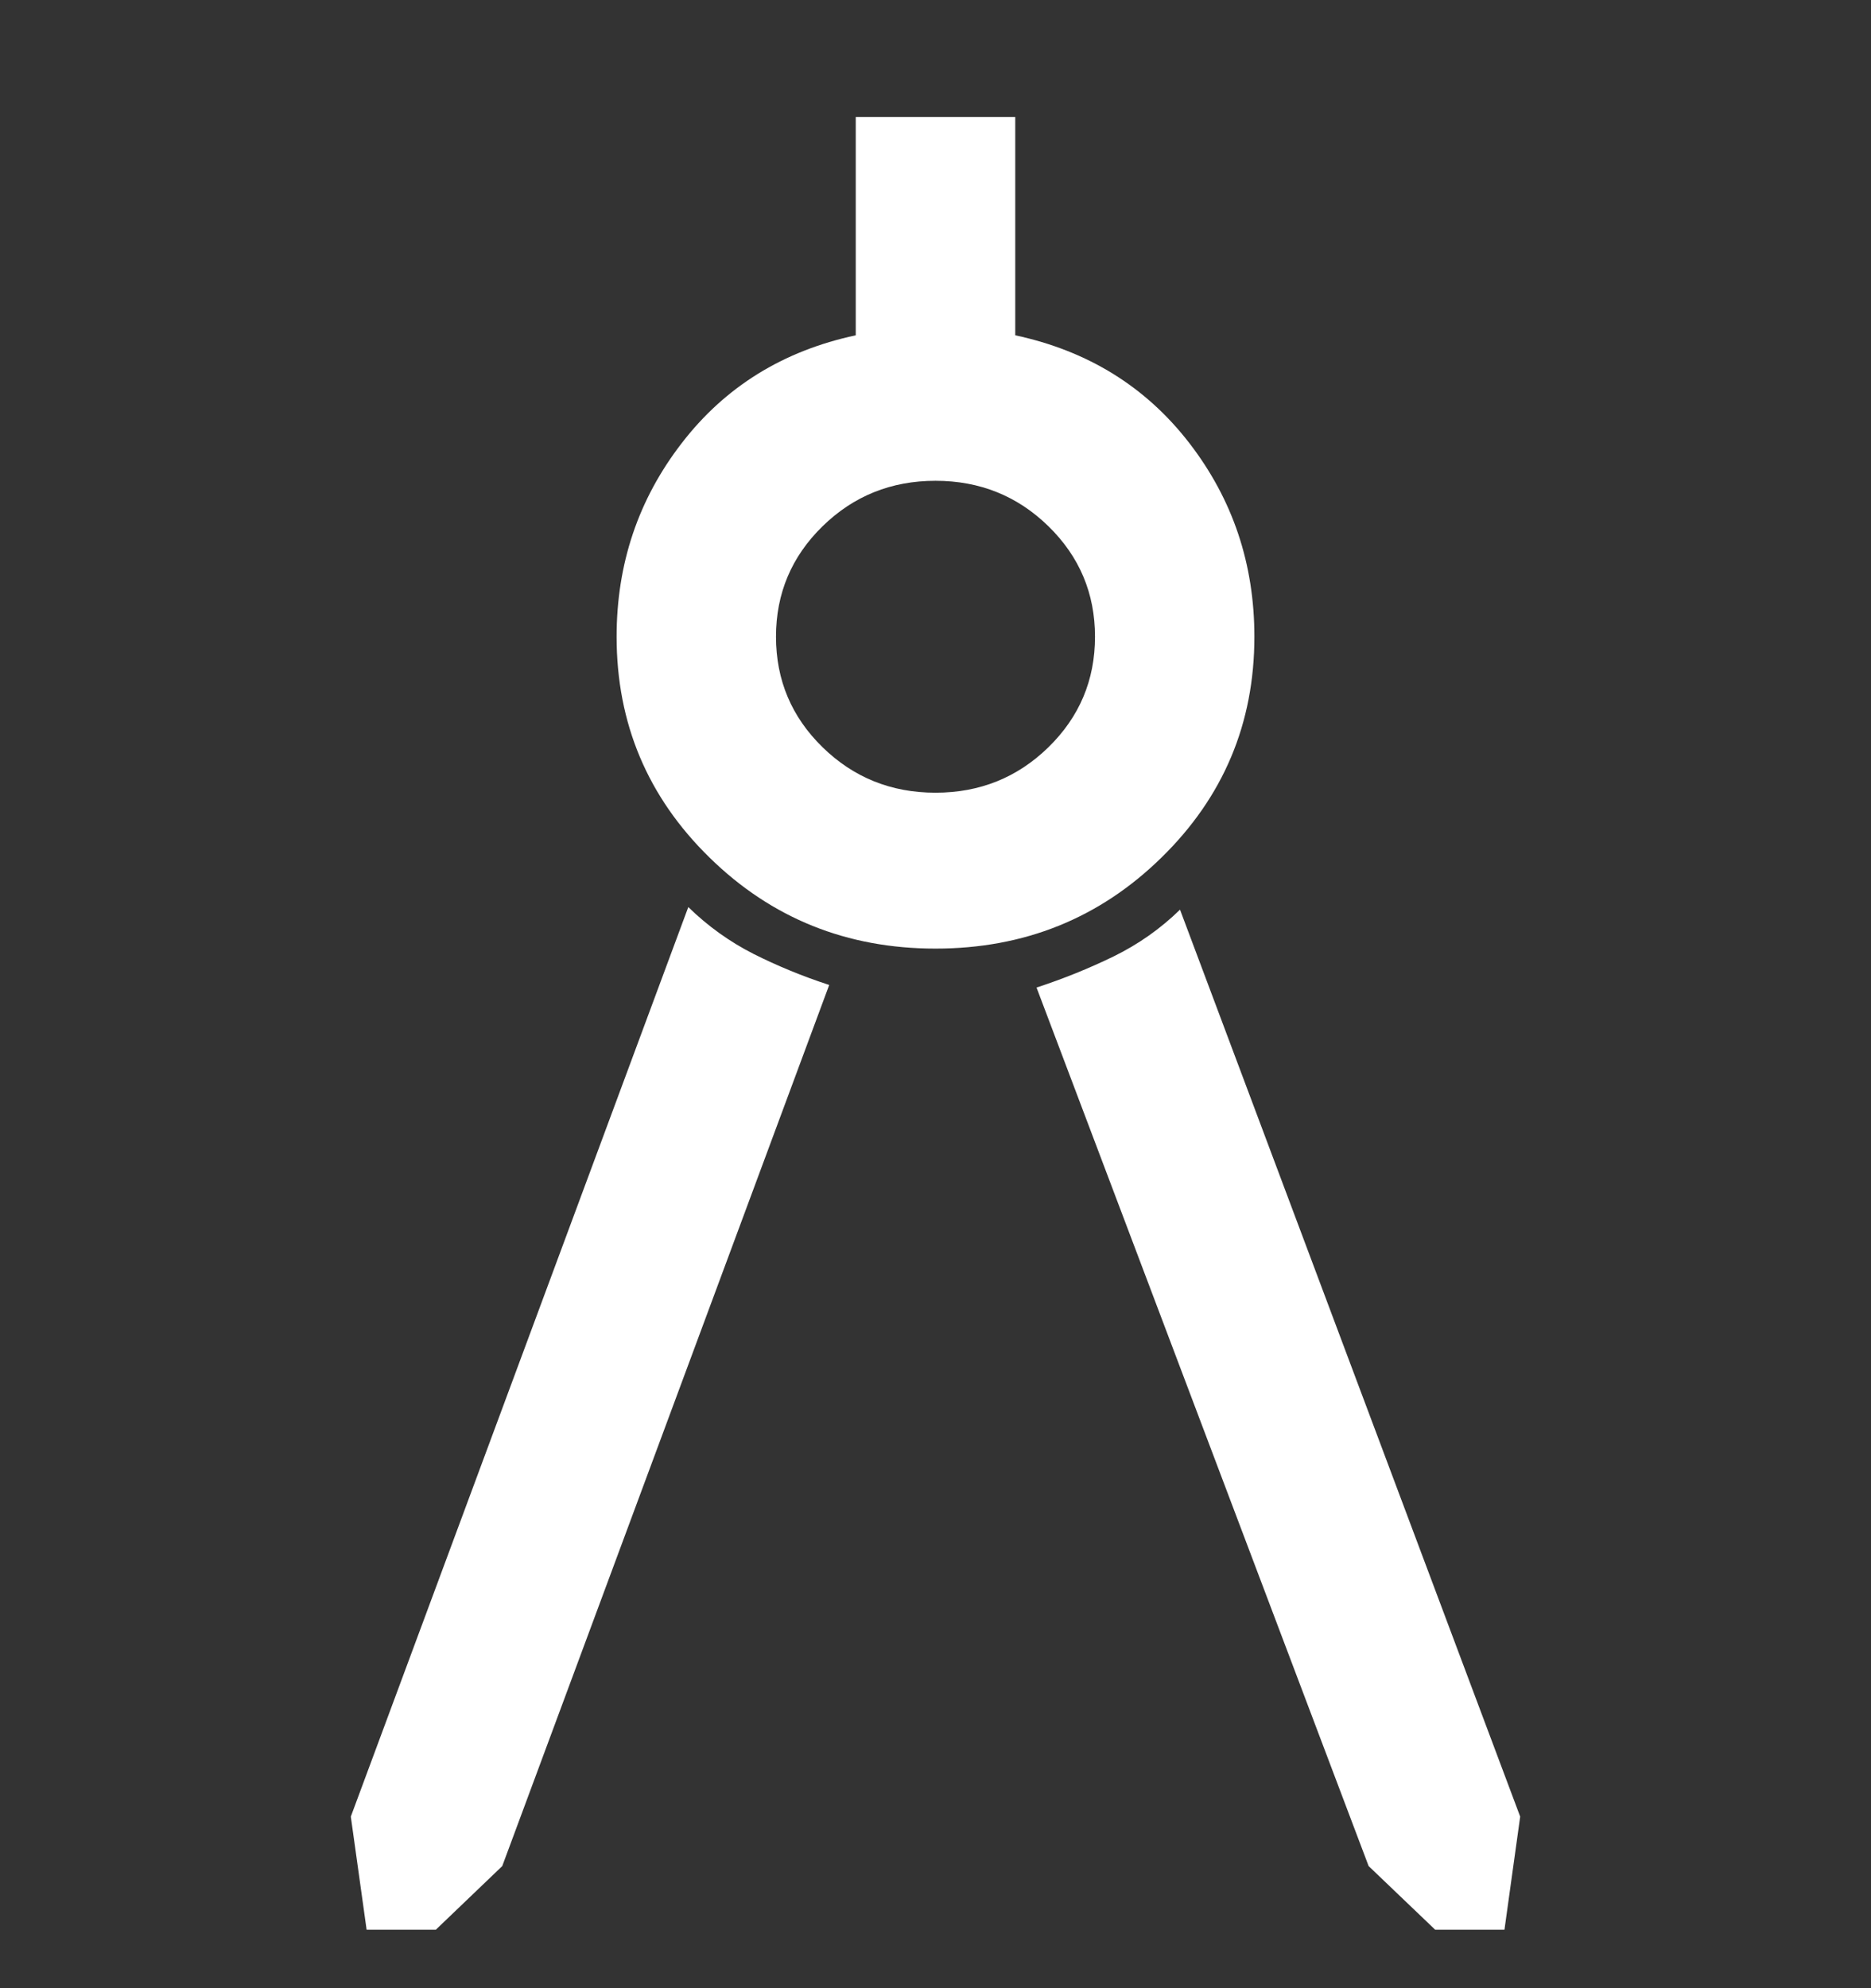 <?xml version="1.0" encoding="UTF-8"?> <svg xmlns="http://www.w3.org/2000/svg" width="16" height="17" viewBox="0 0 16 17" fill="none"><rect x="0" y="0" width="16" height="17" fill="#333333" stroke="none"/><g clip-path="url(#clip0_62_148)"><path d="M3.205 17L3 15.533L5.886 7.756C6.053 7.919 6.239 8.052 6.443 8.156C6.648 8.259 6.864 8.348 7.091 8.422L4.295 15.956L3.205 17ZM12.796 17L11.704 15.956L8.864 8.444C9.091 8.37 9.311 8.281 9.523 8.178C9.735 8.074 9.924 7.941 10.091 7.778L13 15.533L12.796 17ZM8 8.111C7.242 8.111 6.598 7.852 6.068 7.333C5.538 6.815 5.273 6.185 5.273 5.444C5.273 4.822 5.458 4.27 5.83 3.789C6.201 3.307 6.697 3 7.318 2.867V1H8.682V2.867C9.303 3 9.799 3.307 10.171 3.789C10.542 4.27 10.727 4.822 10.727 5.444C10.727 6.185 10.462 6.815 9.932 7.333C9.402 7.852 8.758 8.111 8 8.111ZM8 6.778C8.379 6.778 8.701 6.648 8.966 6.389C9.231 6.13 9.364 5.815 9.364 5.444C9.364 5.074 9.231 4.759 8.966 4.5C8.701 4.241 8.379 4.111 8 4.111C7.621 4.111 7.299 4.241 7.034 4.5C6.769 4.759 6.636 5.074 6.636 5.444C6.636 5.815 6.769 6.13 7.034 6.389C7.299 6.648 7.621 6.778 8 6.778Z" fill="white"></path></g><defs><clipPath id="clip0_62_148"><rect width="16" height="16" fill="white" transform="translate(0 0.5)"></rect></clipPath></defs></svg> 